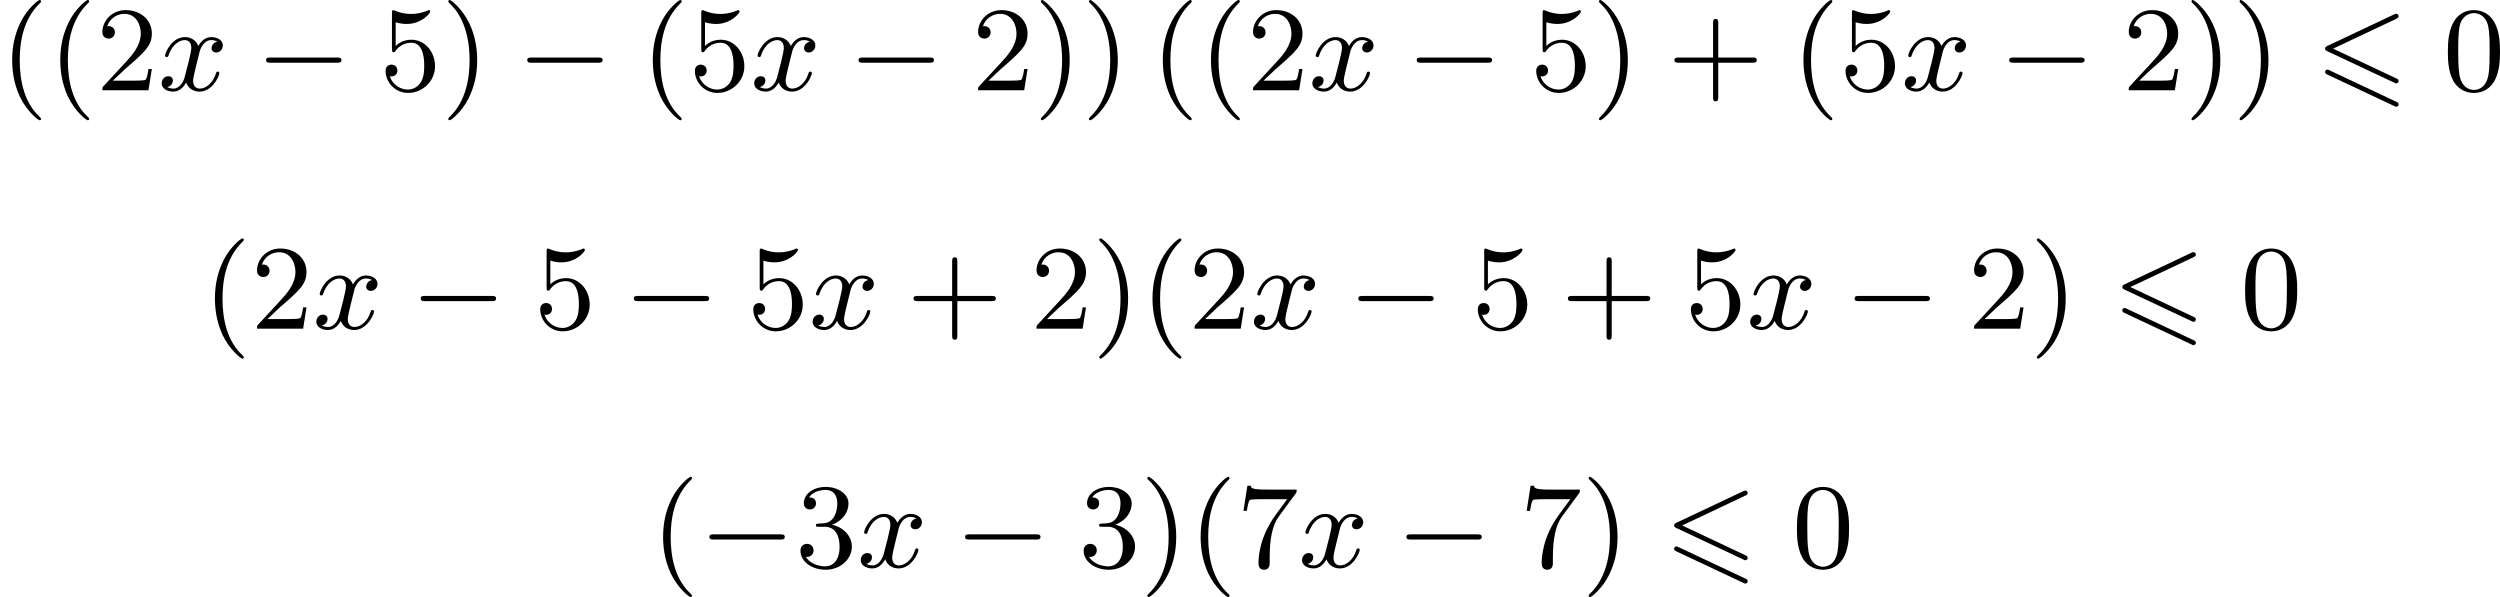 <?xml version='1.0' encoding='UTF-8'?>
<!-- This file was generated by dvisvgm 2.13.3 -->
<svg version='1.1' xmlns='http://www.w3.org/2000/svg' xmlns:xlink='http://www.w3.org/1999/xlink' width='372.421pt' height='88.945pt' viewBox='142.19 695.92 372.421 88.945'>
<defs>
<path id='g0-54' d='M6.052-5.326C6.16-5.38 6.223-5.425 6.223-5.523S6.142-5.703 6.043-5.703C5.999-5.703 5.918-5.667 5.882-5.649L.924-3.309C.771-3.237 .744-3.174 .744-3.102S.78-2.968 .924-2.905L5.882-.574C5.999-.511 6.016-.511 6.043-.511C6.142-.511 6.223-.592 6.223-.69C6.223-.807 6.142-.843 6.043-.888L1.345-3.102L6.052-5.326ZM5.882 1.166C5.999 1.228 6.016 1.228 6.043 1.228C6.142 1.228 6.223 1.148 6.223 1.049C6.223 .933 6.142 .897 6.043 .852L1.094-1.479C.977-1.542 .959-1.542 .924-1.542C.816-1.542 .744-1.462 .744-1.363C.744-1.291 .78-1.228 .924-1.166L5.882 1.166Z'/>
<path id='g2-0' d='M6.052-2.053C6.214-2.053 6.384-2.053 6.384-2.251C6.384-2.439 6.205-2.439 6.052-2.439H1.103C.95-2.439 .771-2.439 .771-2.251C.771-2.053 .941-2.053 1.103-2.053H6.052Z'/>
<path id='g3-120' d='M4.411-3.622C4.08-3.56 3.981-3.273 3.981-3.138C3.981-2.968 4.107-2.815 4.331-2.815C4.582-2.815 4.824-3.031 4.824-3.344C4.824-3.757 4.376-3.963 3.954-3.963C3.416-3.963 3.102-3.488 2.995-3.3C2.824-3.739 2.43-3.963 2-3.963C1.04-3.963 .52-2.815 .52-2.582C.52-2.502 .583-2.475 .646-2.475C.726-2.475 .753-2.52 .771-2.573C1.049-3.461 1.641-3.739 1.982-3.739C2.242-3.739 2.475-3.569 2.475-3.147C2.475-2.824 2.089-1.39 1.973-.959C1.901-.681 1.632-.126 1.139-.126C.959-.126 .771-.188 .681-.242C.924-.287 1.103-.493 1.103-.726C1.103-.95 .933-1.049 .762-1.049C.502-1.049 .269-.825 .269-.52C.269-.081 .753 .099 1.13 .099C1.65 .099 1.955-.332 2.089-.574C2.313 .018 2.842 .099 3.084 .099C4.053 .099 4.564-1.067 4.564-1.282C4.564-1.327 4.537-1.39 4.447-1.39C4.349-1.39 4.34-1.354 4.295-1.219C4.098-.574 3.578-.126 3.111-.126C2.851-.126 2.609-.287 2.609-.717C2.609-.915 2.735-1.408 2.815-1.748C2.851-1.91 3.093-2.878 3.111-2.941C3.219-3.264 3.488-3.739 3.945-3.739C4.107-3.739 4.277-3.712 4.411-3.622Z'/>
<path id='g6-40' d='M3.058 2.134C3.058 2.089 3.031 2.062 2.977 2C1.82 .941 1.47-.672 1.47-2.242C1.47-3.631 1.739-5.317 3.004-6.519C3.04-6.554 3.058-6.581 3.058-6.626C3.058-6.689 3.013-6.725 2.95-6.725C2.842-6.725 2.035-6.079 1.551-5.102C1.121-4.241 .906-3.318 .906-2.251C.906-1.605 .986-.583 1.479 .475C2.008 1.578 2.842 2.233 2.95 2.233C3.013 2.233 3.058 2.197 3.058 2.134Z'/>
<path id='g6-41' d='M2.672-2.251C2.672-2.986 2.564-3.972 2.098-4.967C1.569-6.07 .735-6.725 .628-6.725C.538-6.725 .52-6.653 .52-6.626C.52-6.581 .538-6.554 .601-6.492C1.121-6.025 2.107-4.806 2.107-2.251C2.107-.968 1.874 .816 .574 2.026C.556 2.053 .52 2.089 .52 2.134C.52 2.161 .538 2.233 .628 2.233C.735 2.233 1.542 1.587 2.026 .61C2.457-.251 2.672-1.175 2.672-2.251Z'/>
<path id='g6-43' d='M6.33-2.053C6.456-2.053 6.644-2.053 6.644-2.242C6.644-2.439 6.474-2.439 6.33-2.439H3.775V-5.003C3.775-5.147 3.775-5.317 3.578-5.317C3.389-5.317 3.389-5.129 3.389-5.003V-2.439H.825C.699-2.439 .511-2.439 .511-2.251C.511-2.053 .681-2.053 .825-2.053H3.389V.511C3.389 .655 3.389 .825 3.587 .825C3.775 .825 3.775 .637 3.775 .511V-2.053H6.33Z'/>
<path id='g6-48' d='M4.241-2.869C4.241-3.47 4.214-4.241 3.9-4.914C3.506-5.756 2.824-5.972 2.304-5.972C1.766-5.972 1.085-5.756 .69-4.896C.403-4.277 .359-3.551 .359-2.869C.359-2.286 .377-1.417 .762-.708C1.184 .054 1.883 .197 2.295 .197C2.878 .197 3.542-.054 3.918-.879C4.187-1.479 4.241-2.152 4.241-2.869ZM2.304-.027C2.035-.027 1.39-.152 1.219-1.166C1.13-1.695 1.13-2.466 1.13-2.977C1.13-3.587 1.13-4.295 1.237-4.788C1.417-5.586 1.991-5.747 2.295-5.747C2.636-5.747 3.201-5.568 3.371-4.734C3.47-4.241 3.47-3.542 3.47-2.977C3.47-2.421 3.47-1.668 3.38-1.139C3.192-.117 2.529-.027 2.304-.027Z'/>
<path id='g6-50' d='M4.142-1.587H3.891C3.873-1.47 3.802-.941 3.685-.798C3.631-.717 3.013-.717 2.833-.717H1.237L2.125-1.56C3.596-2.833 4.142-3.309 4.142-4.223C4.142-5.254 3.291-5.972 2.188-5.972C1.157-5.972 .457-5.156 .457-4.34C.457-3.891 .843-3.847 .924-3.847C1.121-3.847 1.39-3.99 1.39-4.313C1.39-4.582 1.201-4.779 .924-4.779C.879-4.779 .852-4.779 .816-4.77C1.031-5.407 1.605-5.694 2.089-5.694C3.004-5.694 3.318-4.842 3.318-4.223C3.318-3.309 2.627-2.564 2.197-2.098L.556-.323C.457-.224 .457-.206 .457 0H3.891L4.142-1.587Z'/>
<path id='g6-51' d='M2.735-3.156C3.569-3.47 3.963-4.125 3.963-4.743C3.963-5.434 3.201-5.972 2.268-5.972S.637-5.443 .637-4.761C.637-4.465 .834-4.295 1.094-4.295S1.542-4.483 1.542-4.743C1.542-5.057 1.327-5.192 1.022-5.192C1.255-5.568 1.802-5.747 2.242-5.747C2.986-5.747 3.129-5.156 3.129-4.734C3.129-4.465 3.075-4.035 2.851-3.694C2.573-3.291 2.26-3.273 2-3.255C1.775-3.237 1.757-3.237 1.686-3.237C1.605-3.228 1.533-3.219 1.533-3.12C1.533-3.004 1.605-3.004 1.757-3.004H2.179C2.959-3.004 3.3-2.376 3.3-1.524C3.3-.377 2.69-.054 2.233-.054C2.062-.054 1.193-.099 .789-.762C1.112-.717 1.363-.941 1.363-1.246C1.363-1.542 1.139-1.731 .879-1.731C.655-1.731 .386-1.596 .386-1.219C.386-.421 1.219 .197 2.26 .197C3.38 .197 4.214-.61 4.214-1.524C4.214-2.304 3.596-2.968 2.735-3.156Z'/>
<path id='g6-53' d='M.933-3.093C.933-2.932 .933-2.833 1.058-2.833C1.13-2.833 1.157-2.869 1.21-2.95C1.479-3.327 1.91-3.542 2.376-3.542C3.335-3.542 3.335-2.161 3.335-1.838C3.335-1.56 3.335-1.004 3.084-.601C2.842-.224 2.466-.054 2.116-.054C1.587-.054 .986-.386 .771-1.049C.78-1.049 .834-1.031 .897-1.031C1.076-1.031 1.336-1.148 1.336-1.47C1.336-1.748 1.139-1.91 .897-1.91C.708-1.91 .457-1.802 .457-1.444C.457-.628 1.139 .197 2.134 .197C3.219 .197 4.142-.681 4.142-1.793C4.142-2.878 3.371-3.766 2.394-3.766C1.964-3.766 1.524-3.622 1.21-3.3V-5.066C1.479-4.985 1.757-4.94 2.035-4.94C3.138-4.94 3.784-5.738 3.784-5.855C3.784-5.936 3.73-5.972 3.685-5.972C3.667-5.972 3.649-5.972 3.569-5.927C3.147-5.756 2.735-5.685 2.358-5.685C1.973-5.685 1.569-5.756 1.157-5.927C1.067-5.972 1.049-5.972 1.04-5.972C.933-5.972 .933-5.882 .933-5.73V-3.093Z'/>
<path id='g6-55' d='M4.394-5.469C4.474-5.568 4.474-5.586 4.474-5.774H2.242C1.112-5.774 1.085-5.891 1.058-6.061H.807L.511-4.187H.762C.798-4.394 .87-4.896 .986-5.003C1.049-5.057 1.757-5.057 1.883-5.057H3.766L2.905-3.882C1.739-2.277 1.632-.816 1.632-.305C1.632-.206 1.632 .197 2.044 .197C2.466 .197 2.466-.197 2.466-.314V-.753C2.466-2.071 2.663-3.111 3.138-3.757L4.394-5.469Z'/>
</defs>
<g id='page2' transform='matrix(2 0 0 2 0 0)'>
<use x='71.095' y='354.685' xlink:href='#g6-40'/>
<use x='74.679' y='354.685' xlink:href='#g6-40'/>
<use x='78.263' y='354.685' xlink:href='#g6-50'/>
<use x='82.87' y='354.685' xlink:href='#g3-120'/>
<use x='90.142' y='354.685' xlink:href='#g2-0'/>
<use x='99.357' y='354.685' xlink:href='#g6-53'/>
<use x='103.965' y='354.685' xlink:href='#g6-41'/>
<use x='109.596' y='354.685' xlink:href='#g2-0'/>
<use x='118.812' y='354.685' xlink:href='#g6-40'/>
<use x='122.395' y='354.685' xlink:href='#g6-53'/>
<use x='127.003' y='354.685' xlink:href='#g3-120'/>
<use x='134.274' y='354.685' xlink:href='#g2-0'/>
<use x='143.49' y='354.685' xlink:href='#g6-50'/>
<use x='148.098' y='354.685' xlink:href='#g6-41'/>
<use x='151.681' y='354.685' xlink:href='#g6-41'/>
<use x='156.801' y='354.685' xlink:href='#g6-40'/>
<use x='160.385' y='354.685' xlink:href='#g6-40'/>
<use x='163.968' y='354.685' xlink:href='#g6-50'/>
<use x='168.576' y='354.685' xlink:href='#g3-120'/>
<use x='175.847' y='354.685' xlink:href='#g2-0'/>
<use x='185.063' y='354.685' xlink:href='#g6-53'/>
<use x='189.671' y='354.685' xlink:href='#g6-41'/>
<use x='195.302' y='354.685' xlink:href='#g6-43'/>
<use x='204.518' y='354.685' xlink:href='#g6-40'/>
<use x='208.101' y='354.685' xlink:href='#g6-53'/>
<use x='212.709' y='354.685' xlink:href='#g3-120'/>
<use x='219.98' y='354.685' xlink:href='#g2-0'/>
<use x='229.196' y='354.685' xlink:href='#g6-50'/>
<use x='233.803' y='354.685' xlink:href='#g6-41'/>
<use x='237.387' y='354.685' xlink:href='#g6-41'/>
<use x='243.531' y='354.685' xlink:href='#g0-54'/>
<use x='253.064' y='354.685' xlink:href='#g6-48'/>
<use x='86.198' y='372.442' xlink:href='#g6-40'/>
<use x='89.782' y='372.442' xlink:href='#g6-50'/>
<use x='94.389' y='372.442' xlink:href='#g3-120'/>
<use x='101.661' y='372.442' xlink:href='#g2-0'/>
<use x='110.876' y='372.442' xlink:href='#g6-53'/>
<use x='117.532' y='372.442' xlink:href='#g2-0'/>
<use x='126.747' y='372.442' xlink:href='#g6-53'/>
<use x='131.355' y='372.442' xlink:href='#g3-120'/>
<use x='138.626' y='372.442' xlink:href='#g6-43'/>
<use x='147.842' y='372.442' xlink:href='#g6-50'/>
<use x='152.449' y='372.442' xlink:href='#g6-41'/>
<use x='156.033' y='372.442' xlink:href='#g6-40'/>
<use x='159.617' y='372.442' xlink:href='#g6-50'/>
<use x='164.224' y='372.442' xlink:href='#g3-120'/>
<use x='171.496' y='372.442' xlink:href='#g2-0'/>
<use x='180.711' y='372.442' xlink:href='#g6-53'/>
<use x='187.367' y='372.442' xlink:href='#g6-43'/>
<use x='196.582' y='372.442' xlink:href='#g6-53'/>
<use x='201.19' y='372.442' xlink:href='#g3-120'/>
<use x='208.461' y='372.442' xlink:href='#g2-0'/>
<use x='217.676' y='372.442' xlink:href='#g6-50'/>
<use x='222.284' y='372.442' xlink:href='#g6-41'/>
<use x='228.428' y='372.442' xlink:href='#g0-54'/>
<use x='237.961' y='372.442' xlink:href='#g6-48'/>
<use x='119.58' y='390.2' xlink:href='#g6-40'/>
<use x='123.163' y='390.2' xlink:href='#g2-0'/>
<use x='130.331' y='390.2' xlink:href='#g6-51'/>
<use x='134.939' y='390.2' xlink:href='#g3-120'/>
<use x='142.21' y='390.2' xlink:href='#g2-0'/>
<use x='151.425' y='390.2' xlink:href='#g6-51'/>
<use x='156.033' y='390.2' xlink:href='#g6-41'/>
<use x='159.617' y='390.2' xlink:href='#g6-40'/>
<use x='163.2' y='390.2' xlink:href='#g6-55'/>
<use x='167.808' y='390.2' xlink:href='#g3-120'/>
<use x='175.079' y='390.2' xlink:href='#g2-0'/>
<use x='184.295' y='390.2' xlink:href='#g6-55'/>
<use x='188.903' y='390.2' xlink:href='#g6-41'/>
<use x='195.046' y='390.2' xlink:href='#g0-54'/>
<use x='204.58' y='390.2' xlink:href='#g6-48'/>
</g>
</svg>